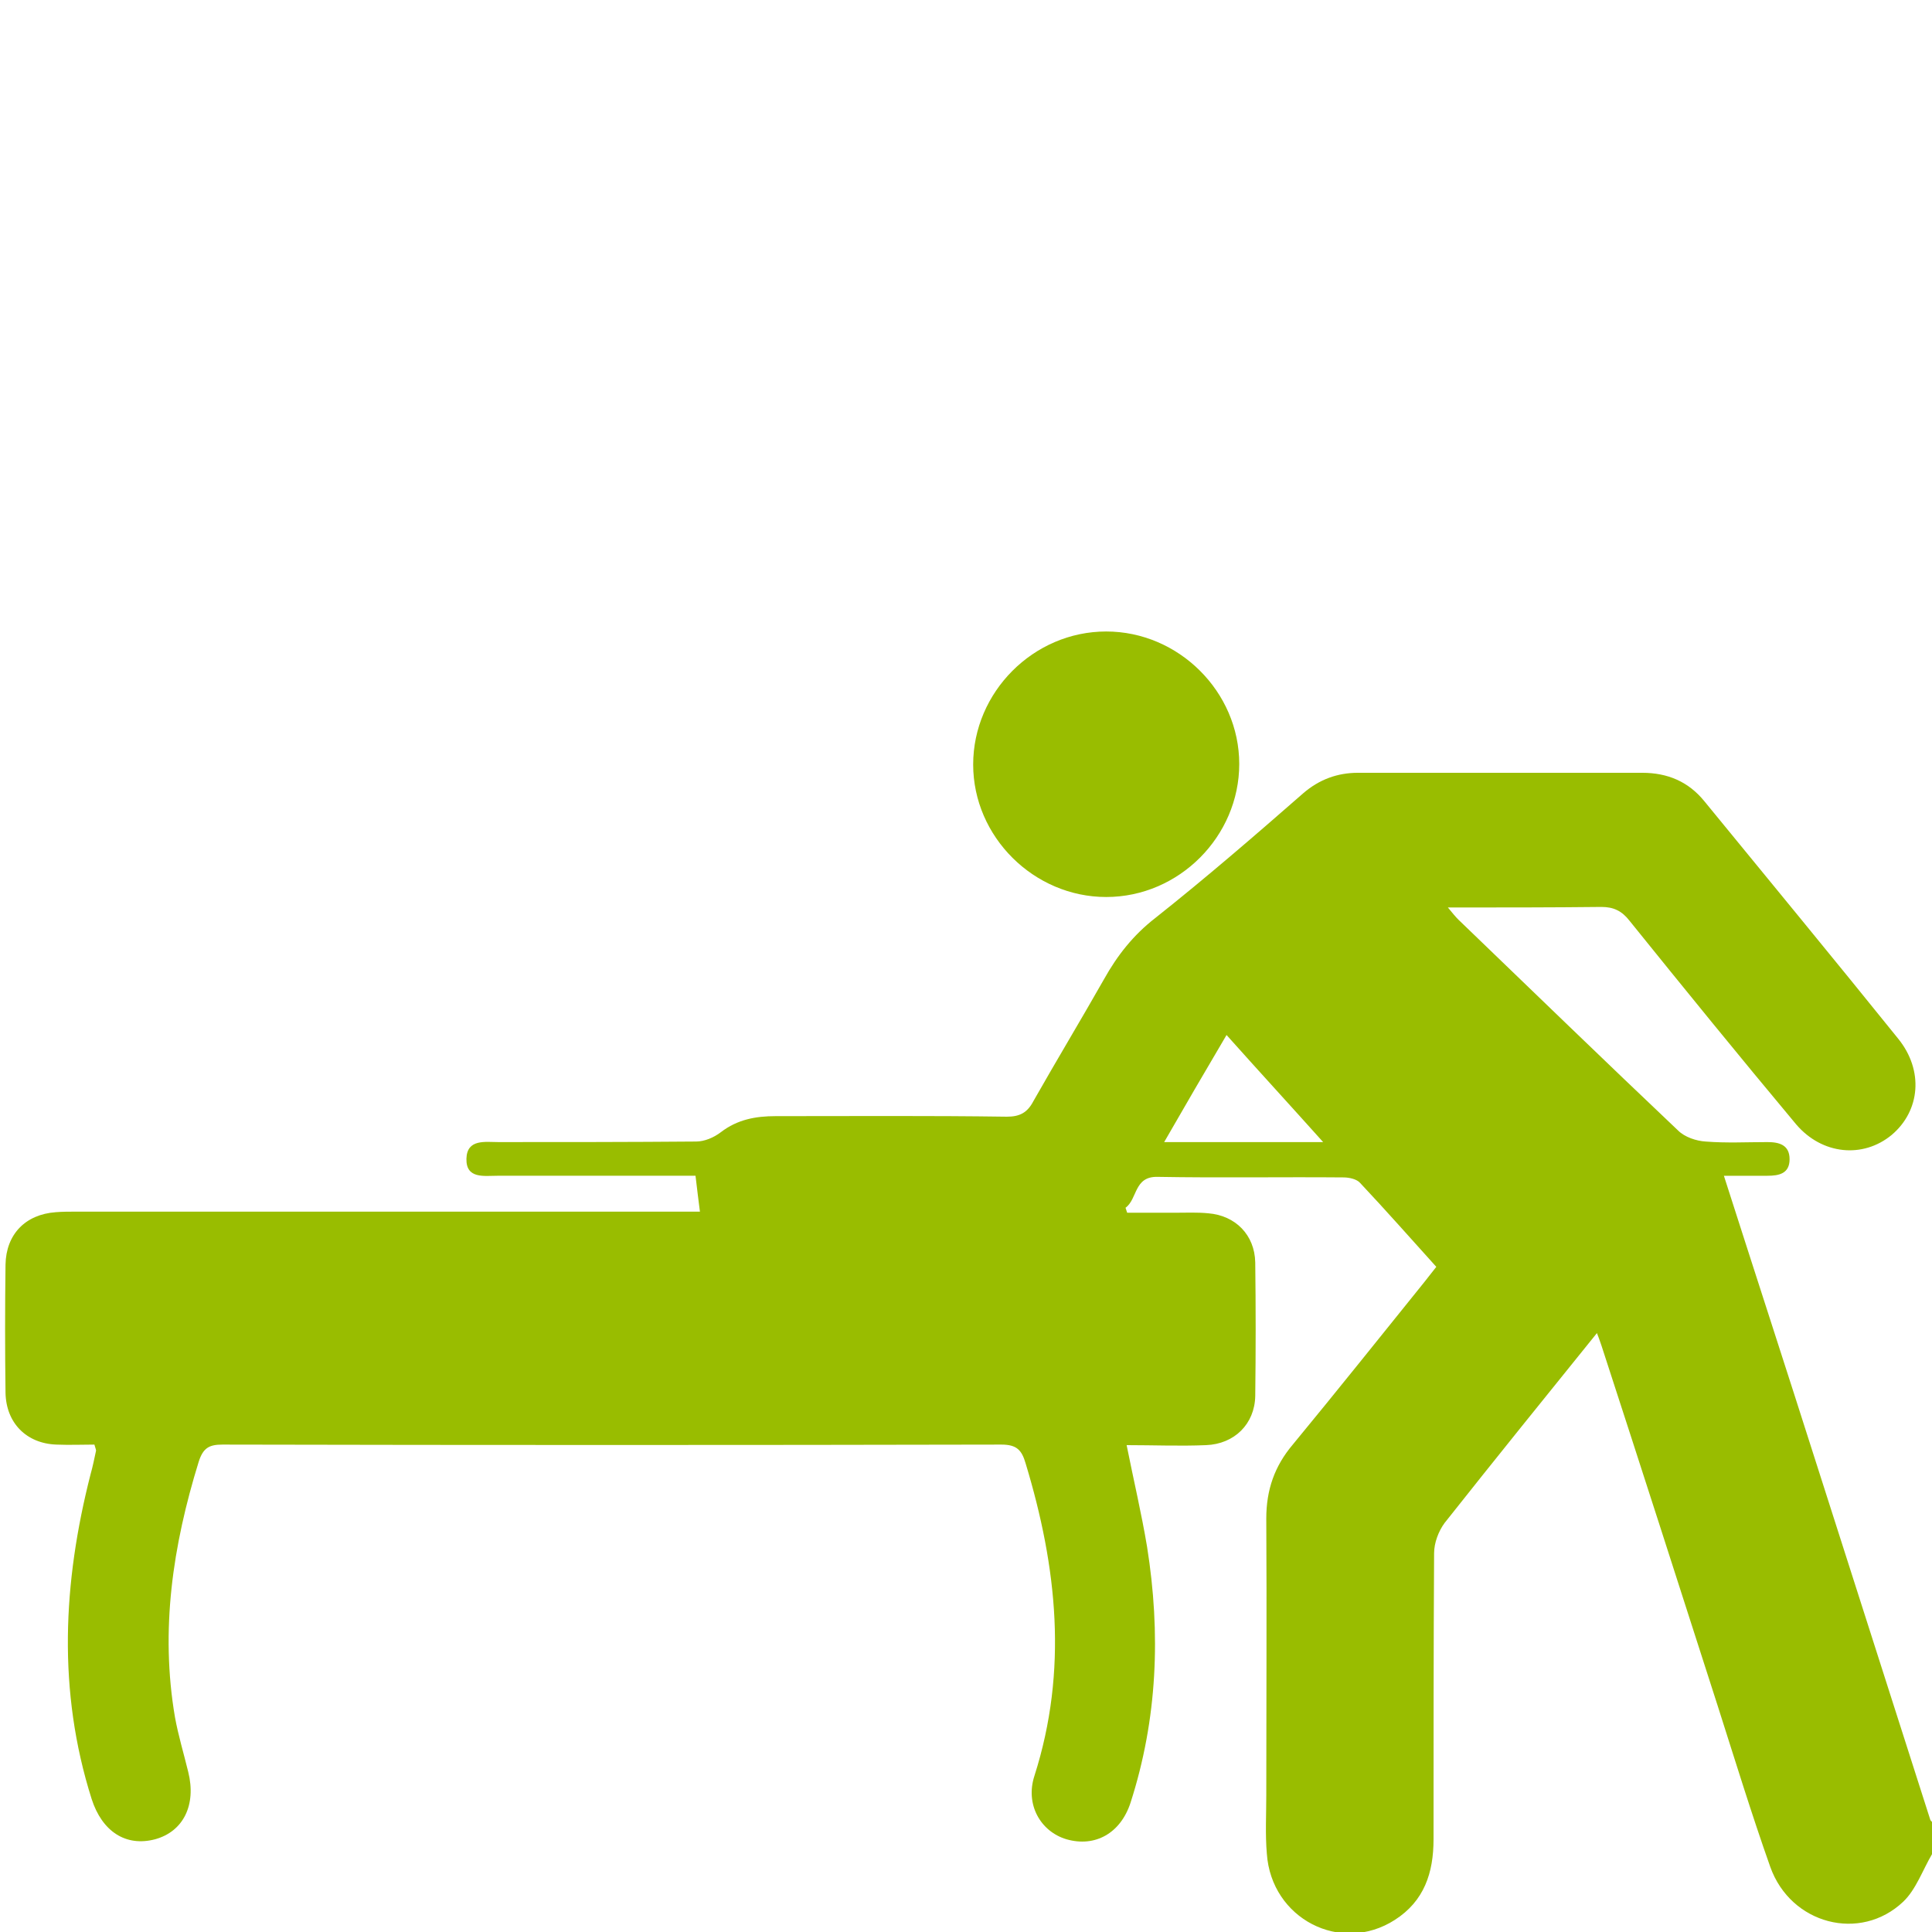 <?xml version="1.0" encoding="utf-8"?>
<!-- Generator: Adobe Illustrator 22.1.0, SVG Export Plug-In . SVG Version: 6.00 Build 0)  -->
<svg version="1.1" id="Слой_1" xmlns="http://www.w3.org/2000/svg" xmlns:xlink="http://www.w3.org/1999/xlink" x="0px" y="0px"
	 viewBox="0 0 350 350" style="enable-background:new 0 0 350 350;" xml:space="preserve">
<style type="text/css">
	.st0{fill:#99BD00;}
</style>
<g>
	<path class="st0" d="M350,335.9c-1.7,2.9-2.9,6.4-5.2,8.6c-7.8,7.4-20.4,4.1-24.1-6.3c-3.4-9.6-6.4-19.4-9.5-29.1
		c-7-21.8-14-43.6-21.1-65.4c-0.3-0.9-0.6-1.7-0.8-2.2c-9.2,11.4-18.5,22.9-27.6,34.4c-1.1,1.5-1.9,3.6-1.9,5.5
		c-0.1,17.3-0.1,34.5-0.1,51.8c0,6.1-1.7,11.2-7,14.6c-9.8,6.3-22.4-0.2-23.2-12c-0.3-3.5-0.1-7-0.1-10.6c0-16.7,0.1-33.4,0-50.1
		c0-5.2,1.5-9.5,4.8-13.4c8-9.7,15.9-19.6,23.8-29.4c0.7-0.9,1.4-1.8,2.2-2.8c-4.6-5.1-9.1-10.2-13.8-15.2c-0.6-0.7-2-1-3-1
		c-11.2-0.1-22.5,0.1-33.7-0.1c-4.3-0.1-3.6,4-5.8,5.6c0.1,0.3,0.2,0.6,0.3,0.9c2.9,0,5.7,0,8.6,0c2,0,4.1-0.1,6.1,0.1
		c4.9,0.4,8.4,3.9,8.5,8.9c0.1,8.1,0.1,16.1,0,24.2c-0.1,5.1-3.8,8.7-8.9,8.9c-4.7,0.2-9.5,0-14.4,0c1.3,6.5,2.7,12.4,3.7,18.4
		c2.5,15.7,1.9,31.2-3,46.4c-1.8,5.5-6.4,8.1-11.6,6.6c-4.7-1.4-7.5-6.3-5.8-11.5c6.1-19.1,4.1-37.8-1.6-56.6
		c-0.7-2.4-1.6-3.4-4.4-3.4c-47,0.1-94.1,0.1-141.1,0c-2.4,0-3.5,0.6-4.3,3.1c-4.7,15.2-7,30.5-4.3,46.3c0.6,3.3,1.6,6.6,2.4,9.9
		c1.5,6-0.9,10.8-6,12.2c-5.3,1.4-9.6-1.4-11.5-7.3c-6.2-19.6-5.2-39.2-0.2-58.8c0.4-1.4,0.7-2.9,1-4.3c0-0.2-0.1-0.4-0.3-1.1
		c-2.2,0-4.5,0.1-6.9,0c-5.4-0.2-9.1-3.9-9.2-9.4c-0.1-7.7-0.1-15.4,0-23.2c0.1-5.5,3.6-9.1,9.1-9.5c1.2-0.1,2.5-0.1,3.7-0.1
		c36.1,0,72.2,0,108.4,0c1.5,0,2.9,0,4.6,0c-0.3-2.2-0.5-4.1-0.8-6.5c-1.2,0-2.4,0-3.5,0c-10.8,0-21.6,0-32.4,0
		c-2.4,0-5.7,0.6-5.6-3.1c0.1-3.6,3.4-3,5.8-3c11.9,0,23.9,0,35.8-0.1c1.5,0,3.2-0.7,4.5-1.7c3-2.3,6.3-2.9,9.9-2.9
		c14,0,27.9-0.1,41.9,0.1c2.3,0,3.7-0.7,4.8-2.8c4.2-7.4,8.6-14.7,12.8-22.1c2.4-4.3,5.3-8,9.3-11.1c9.2-7.3,18-14.9,26.8-22.6
		c2.9-2.5,6.2-3.7,9.9-3.7c17.2,0,34.3,0,51.5,0c4.6,0,8.4,1.6,11.3,5.2c11.7,14.3,23.5,28.6,35.1,43c4.6,5.7,4,13-1.2,17.4
		c-5.2,4.3-12.6,3.6-17.3-1.9c-10.2-12.2-20.2-24.5-30.2-36.9c-1.4-1.8-2.9-2.5-5.1-2.5c-9,0.1-18.1,0.1-27.8,0.1
		c0.9,1.1,1.4,1.7,1.9,2.2c13.3,12.8,26.5,25.6,39.8,38.2c1.2,1.2,3.3,1.9,5,2c3.7,0.3,7.5,0.1,11.2,0.1c2.1,0,4,0.5,4,3.1
		c0,2.6-1.9,3-4,3c-2.6,0-5.2,0-7.9,0c5.7,17.8,11.4,35.3,17,52.9c6.8,21.3,13.6,42.5,20.4,63.8c0.1,0.2,0.3,0.3,0.4,0.5
		C350,332.3,350,334.1,350,335.9z M239.7,206.9c-6-6.7-11.7-12.9-17.5-19.4c-3.9,6.6-7.5,12.8-11.3,19.4
		C220.6,206.9,229.8,206.9,239.7,206.9z"/>
	<path class="st0" d="M200.4,114.4c13.1,0,24.1,10.9,24.1,24c0,13.1-10.9,24.1-24.1,24.1c-13.1,0-24.1-10.9-24.1-24
		C176.3,125.4,187.2,114.4,200.4,114.4z"/>
</g>
</svg>
